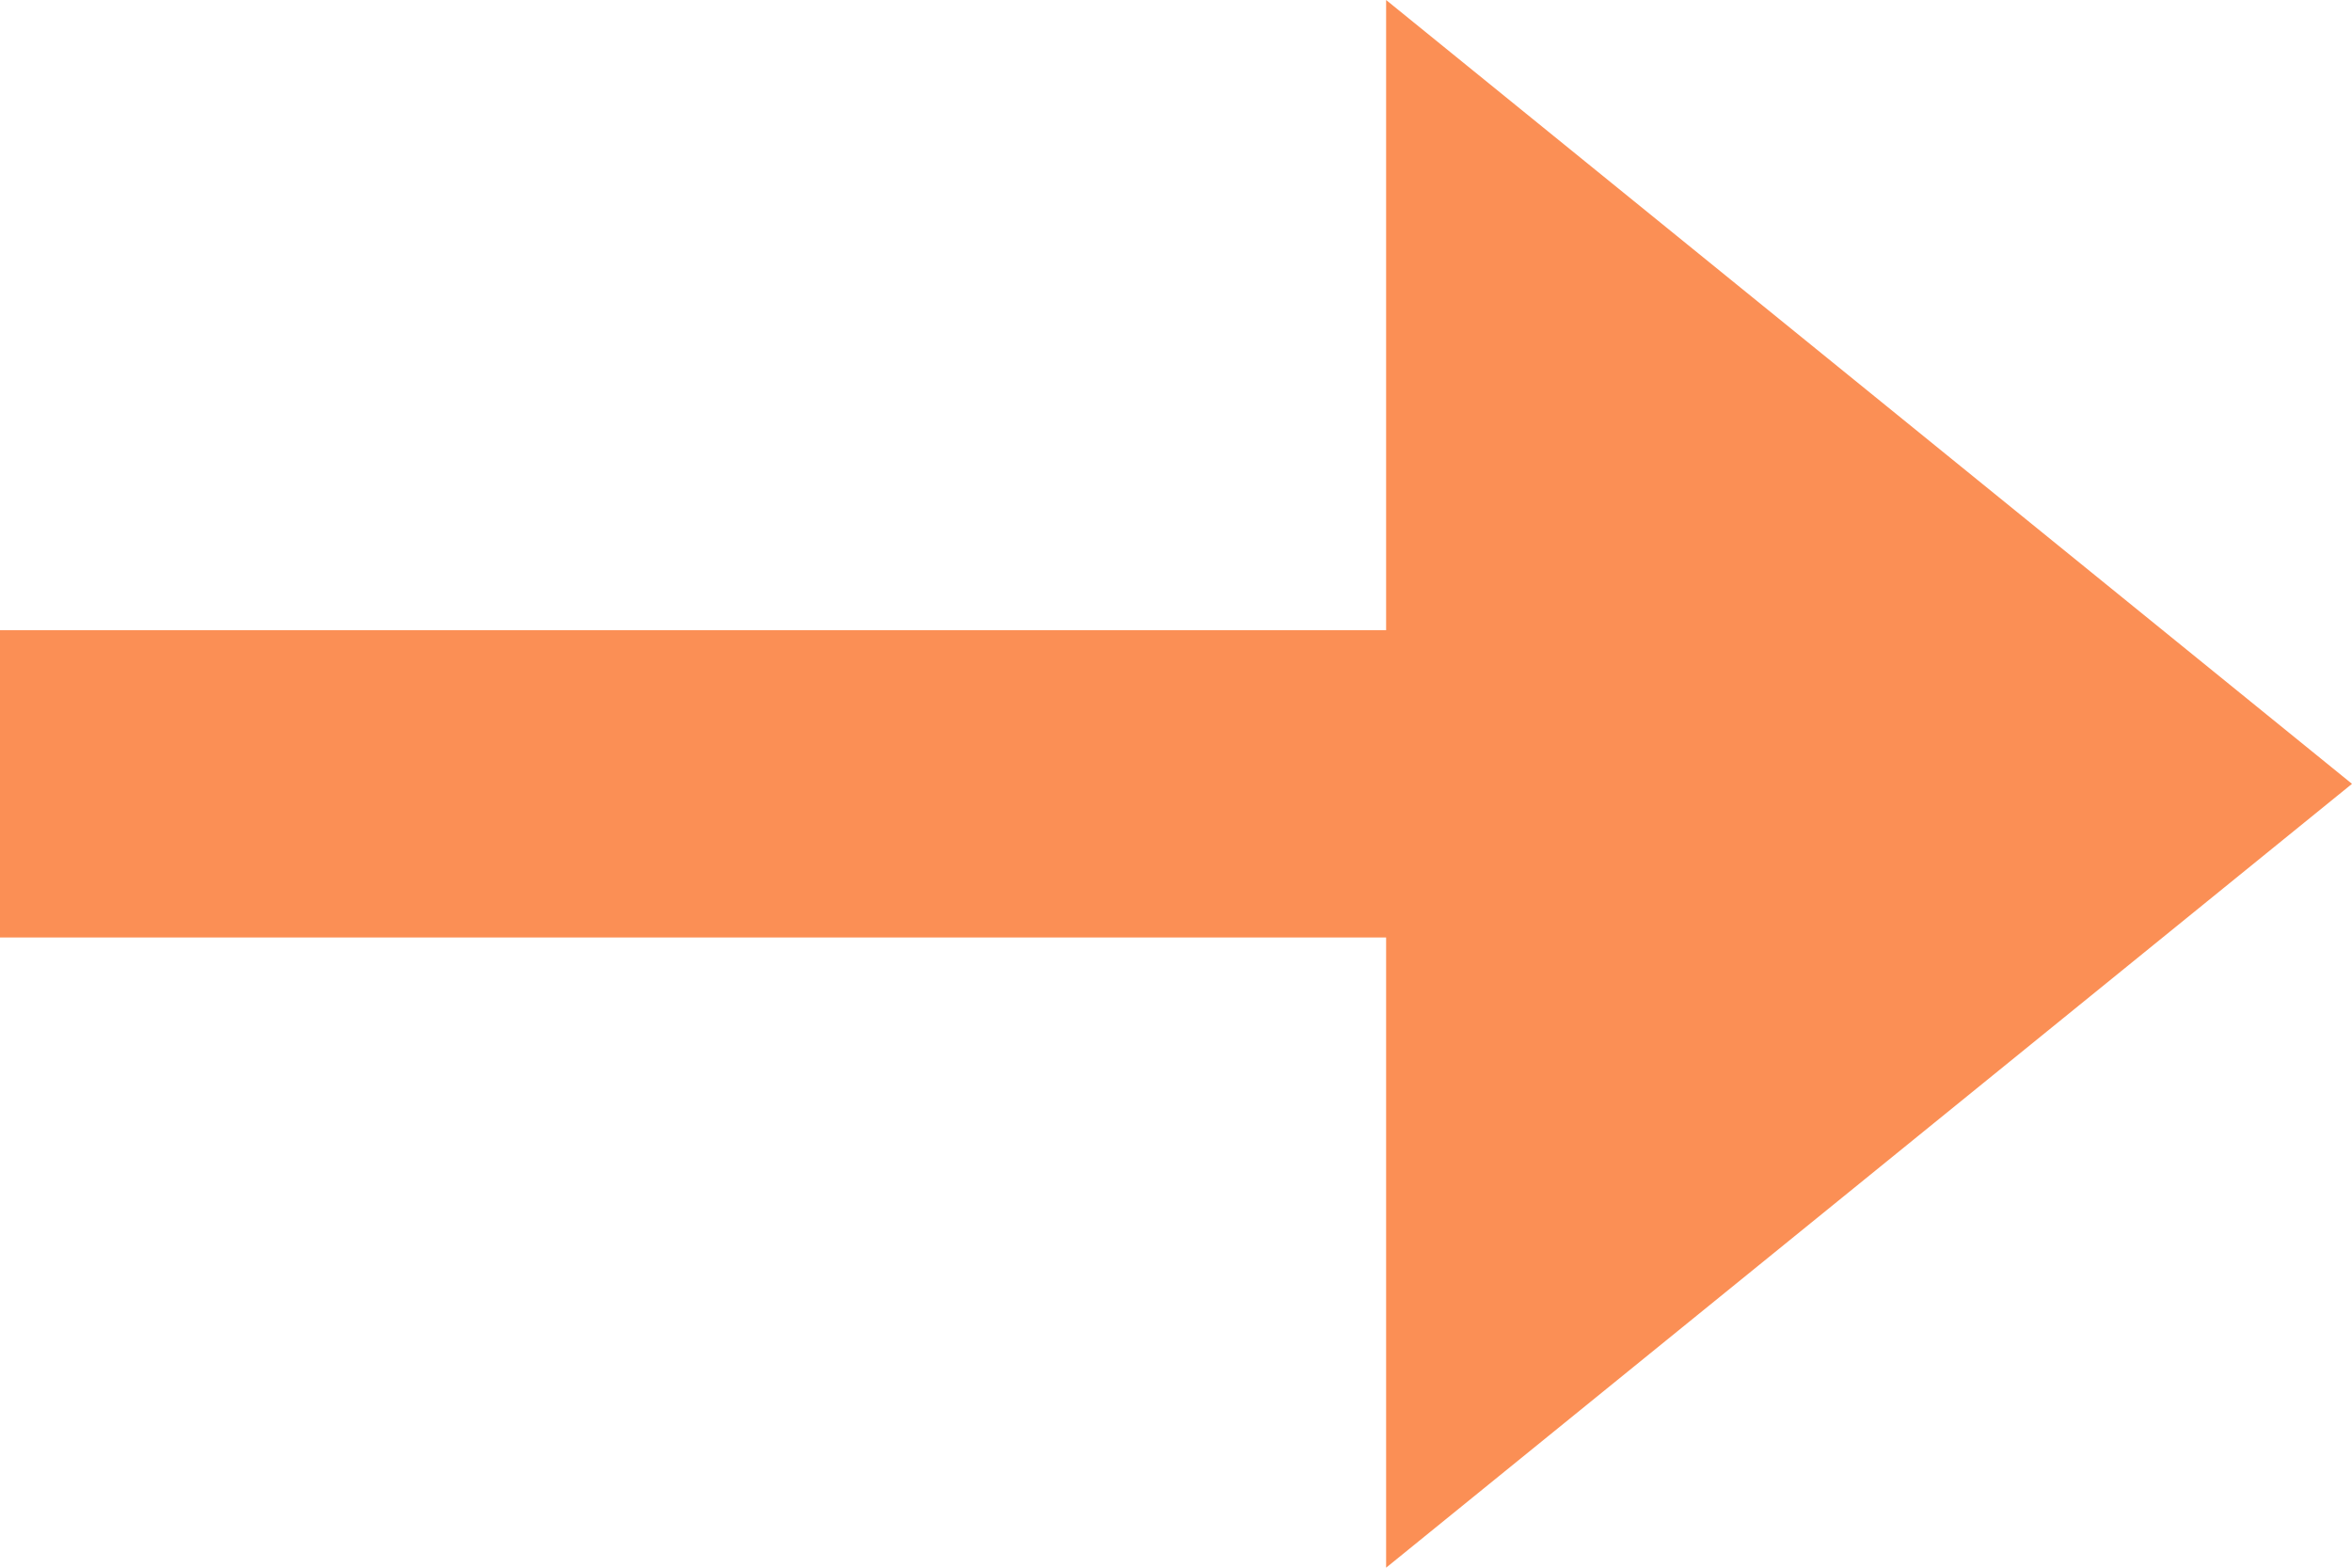 <svg xmlns="http://www.w3.org/2000/svg" xmlns:xlink="http://www.w3.org/1999/xlink" width="15" height="10" viewBox="0 0 15 10"><defs><path id="4v3sa" d="M1503 1924l-6.16-5v4.02H1488v1.96h8.84v4.02z"/></defs><g><g transform="translate(-1488 -1919)"><use fill="#fb8f55" xlink:href="#4v3sa"/></g></g></svg>
